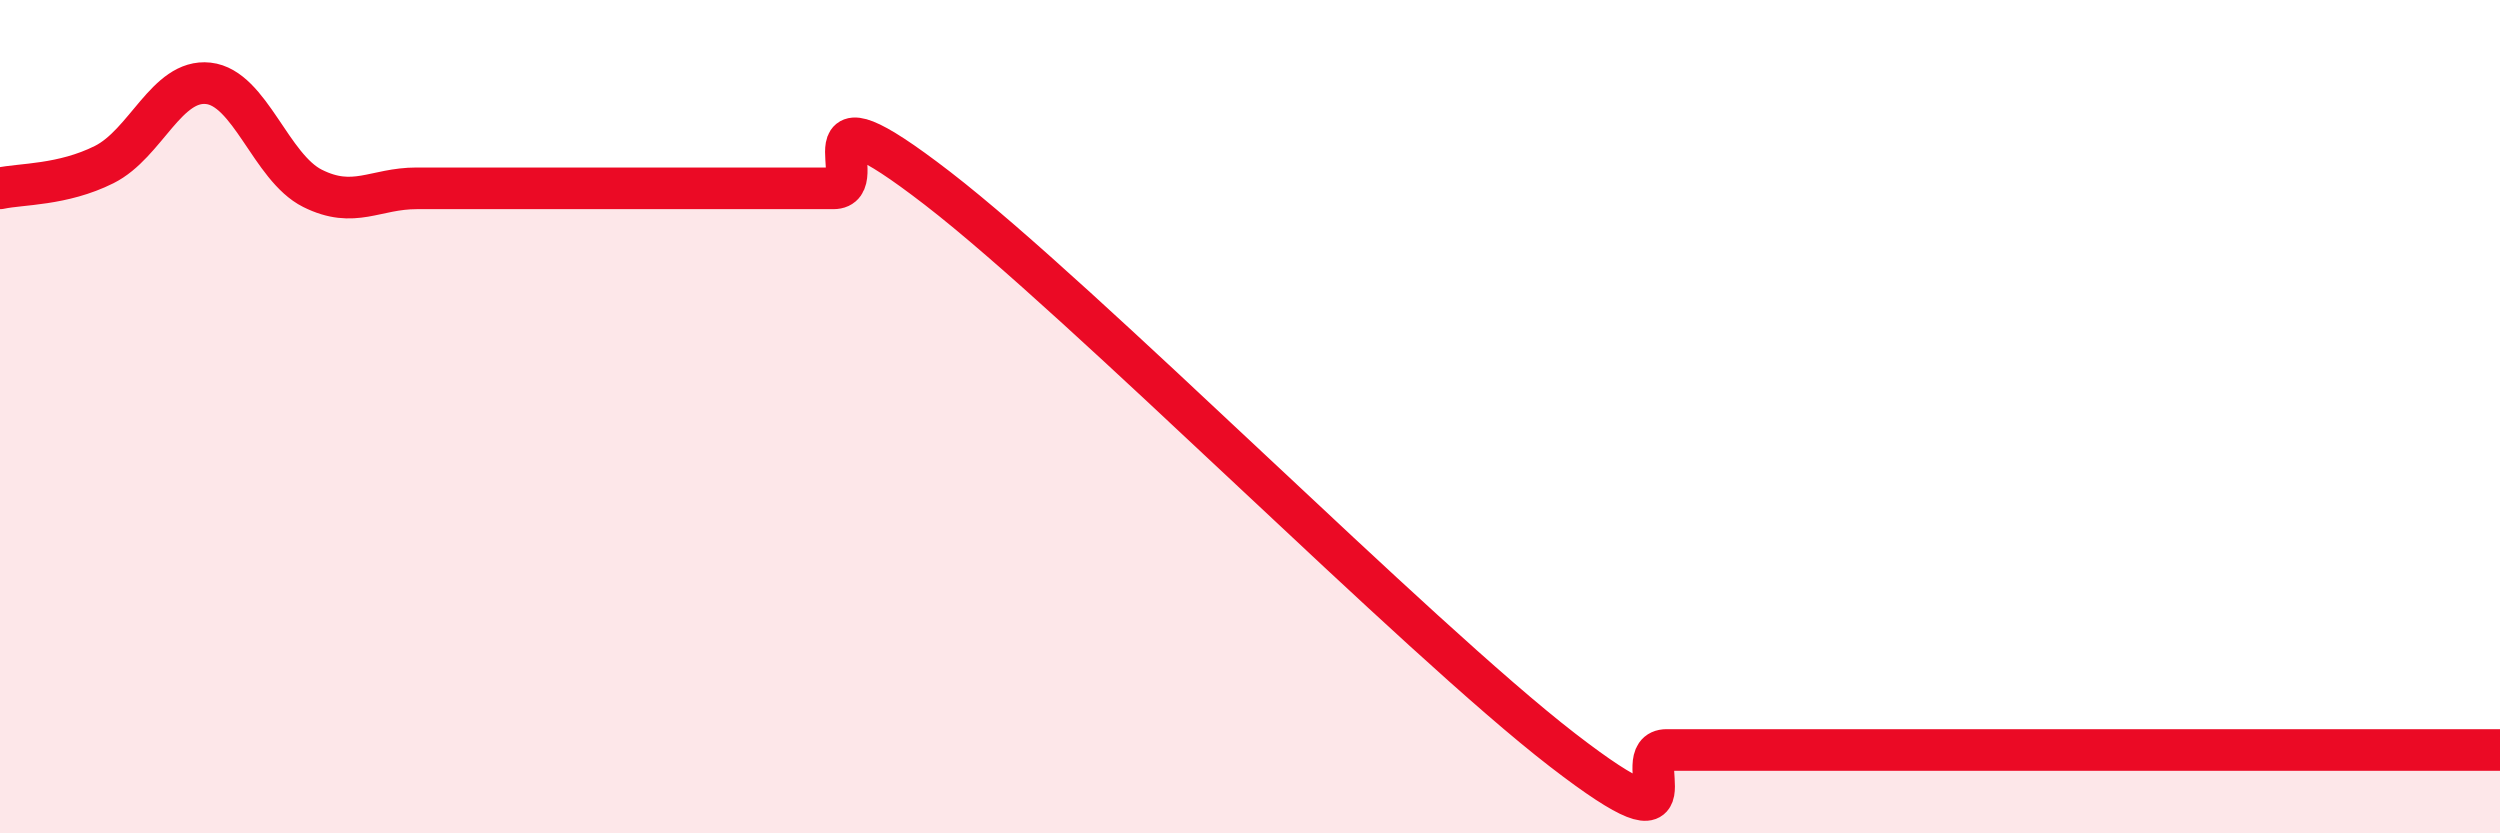 
    <svg width="60" height="20" viewBox="0 0 60 20" xmlns="http://www.w3.org/2000/svg">
      <path
        d="M 0,4.52 C 0.5,4.41 1.5,4.45 2.5,3.95 C 3.5,3.45 4,1.89 5,2 C 6,2.11 6.5,4.02 7.5,4.52 C 8.5,5.02 9,4.52 10,4.52 C 11,4.52 11.5,4.52 12.5,4.52 C 13.5,4.52 14,4.52 15,4.52 C 16,4.52 16.5,4.52 17.5,4.52 C 18.5,4.52 19,4.52 20,4.52 C 21,4.52 19,1.82 22.5,4.52 C 26,7.22 34,15.3 37.5,18 C 41,20.7 39,18 40,18 C 41,18 41.5,18 42.5,18 C 43.5,18 44,18 45,18 C 46,18 46.5,18 47.5,18 C 48.5,18 49,18 50,18 C 51,18 51.5,18 52.5,18 C 53.5,18 53.5,18 55,18 C 56.5,18 59,18 60,18L60 20L0 20Z"
        fill="#EB0A25"
        opacity="0.1"
        stroke-linecap="round"
        stroke-linejoin="round"
      />
      <path
        d="M 0,4.52 C 0.5,4.41 1.5,4.45 2.5,3.95 C 3.5,3.45 4,1.89 5,2 C 6,2.11 6.5,4.02 7.5,4.52 C 8.5,5.02 9,4.52 10,4.52 C 11,4.52 11.5,4.52 12.5,4.52 C 13.5,4.52 14,4.52 15,4.52 C 16,4.52 16.5,4.52 17.5,4.52 C 18.5,4.52 19,4.52 20,4.52 C 21,4.52 19,1.82 22.5,4.52 C 26,7.22 34,15.3 37.5,18 C 41,20.7 39,18 40,18 C 41,18 41.5,18 42.5,18 C 43.5,18 44,18 45,18 C 46,18 46.5,18 47.5,18 C 48.5,18 49,18 50,18 C 51,18 51.5,18 52.5,18 C 53.5,18 53.5,18 55,18 C 56.5,18 59,18 60,18"
        stroke="#EB0A25"
        stroke-width="1"
        fill="none"
        stroke-linecap="round"
        stroke-linejoin="round"
      />
    </svg>
  